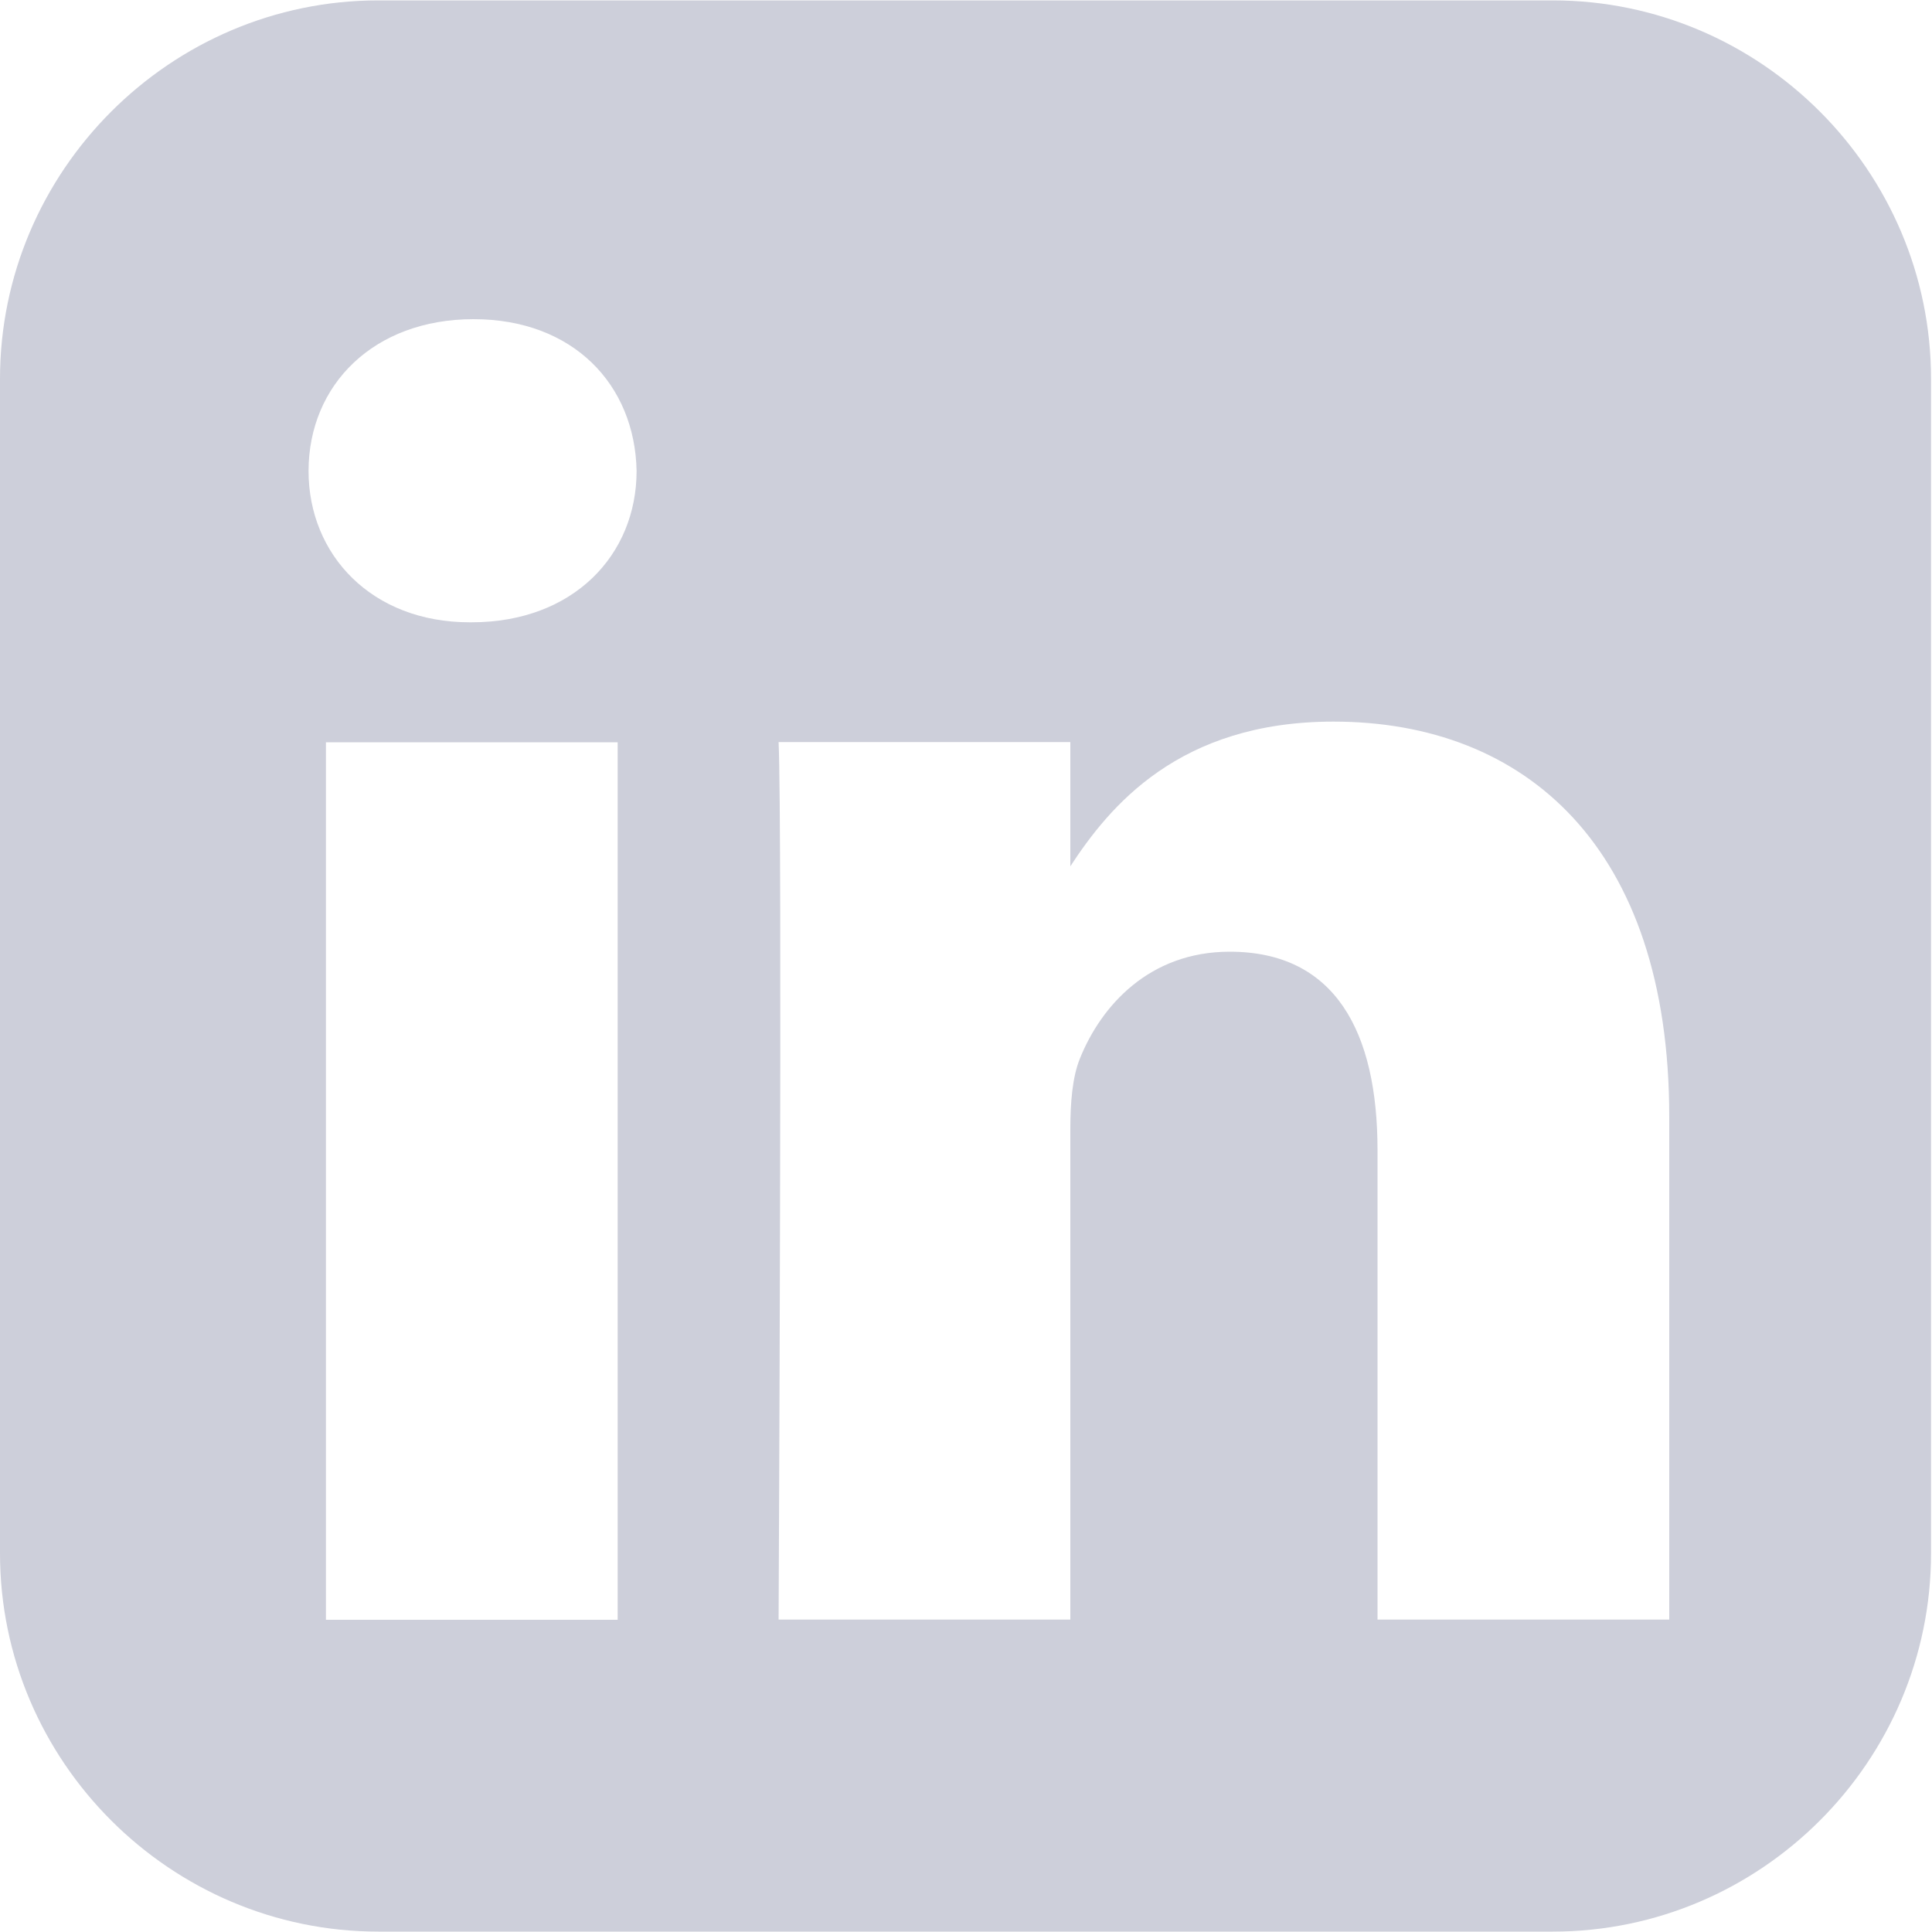 <?xml version="1.0" encoding="utf-8"?>
<!-- Generator: Adobe Illustrator 26.5.0, SVG Export Plug-In . SVG Version: 6.00 Build 0)  -->
<svg version="1.1" id="Layer_1" xmlns="http://www.w3.org/2000/svg" xmlns:xlink="http://www.w3.org/1999/xlink" x="0px" y="0px"
	 viewBox="0 0 1000 1000" style="enable-background:new 0 0 1000 1000;" xml:space="preserve">
<style type="text/css">
	.st0{fill:#CDCFDA;}
</style>
<path class="st0" d="M195.9,0.2C88.2,0.2,0,88.4,0,196.1V804c0,107.7,88.2,195.8,195.9,195.8h607.8c107.7,0,195.8-88.1,195.8-195.8
	V196.1c0-107.7-88.1-195.9-195.8-195.9L195.9,0.2L195.9,0.2z M245.1,165.2c51.6,0,83.5,33.9,84.4,78.5c0,43.6-32.8,78.4-85.4,78.4
	h-1c-50.7,0-83.4-34.9-83.4-78.4C159.8,199.1,193.5,165.2,245.1,165.2L245.1,165.2z M690.2,373.5c99.3,0,173.8,64.9,173.8,204.4
	v260.4h-151v-243c0-61.1-21.8-102.7-76.5-102.7c-41.7,0-66.6,28.1-77.5,55.2c-4,9.7-5,23.3-5,36.8v253.7h-151c0,0,2-411.6,0-454.2
	h151v64.3C574.2,417.5,610.1,373.5,690.2,373.5L690.2,373.5z M168.7,384.2h151v454.2h-151V384.2L168.7,384.2z"/>
</svg>
